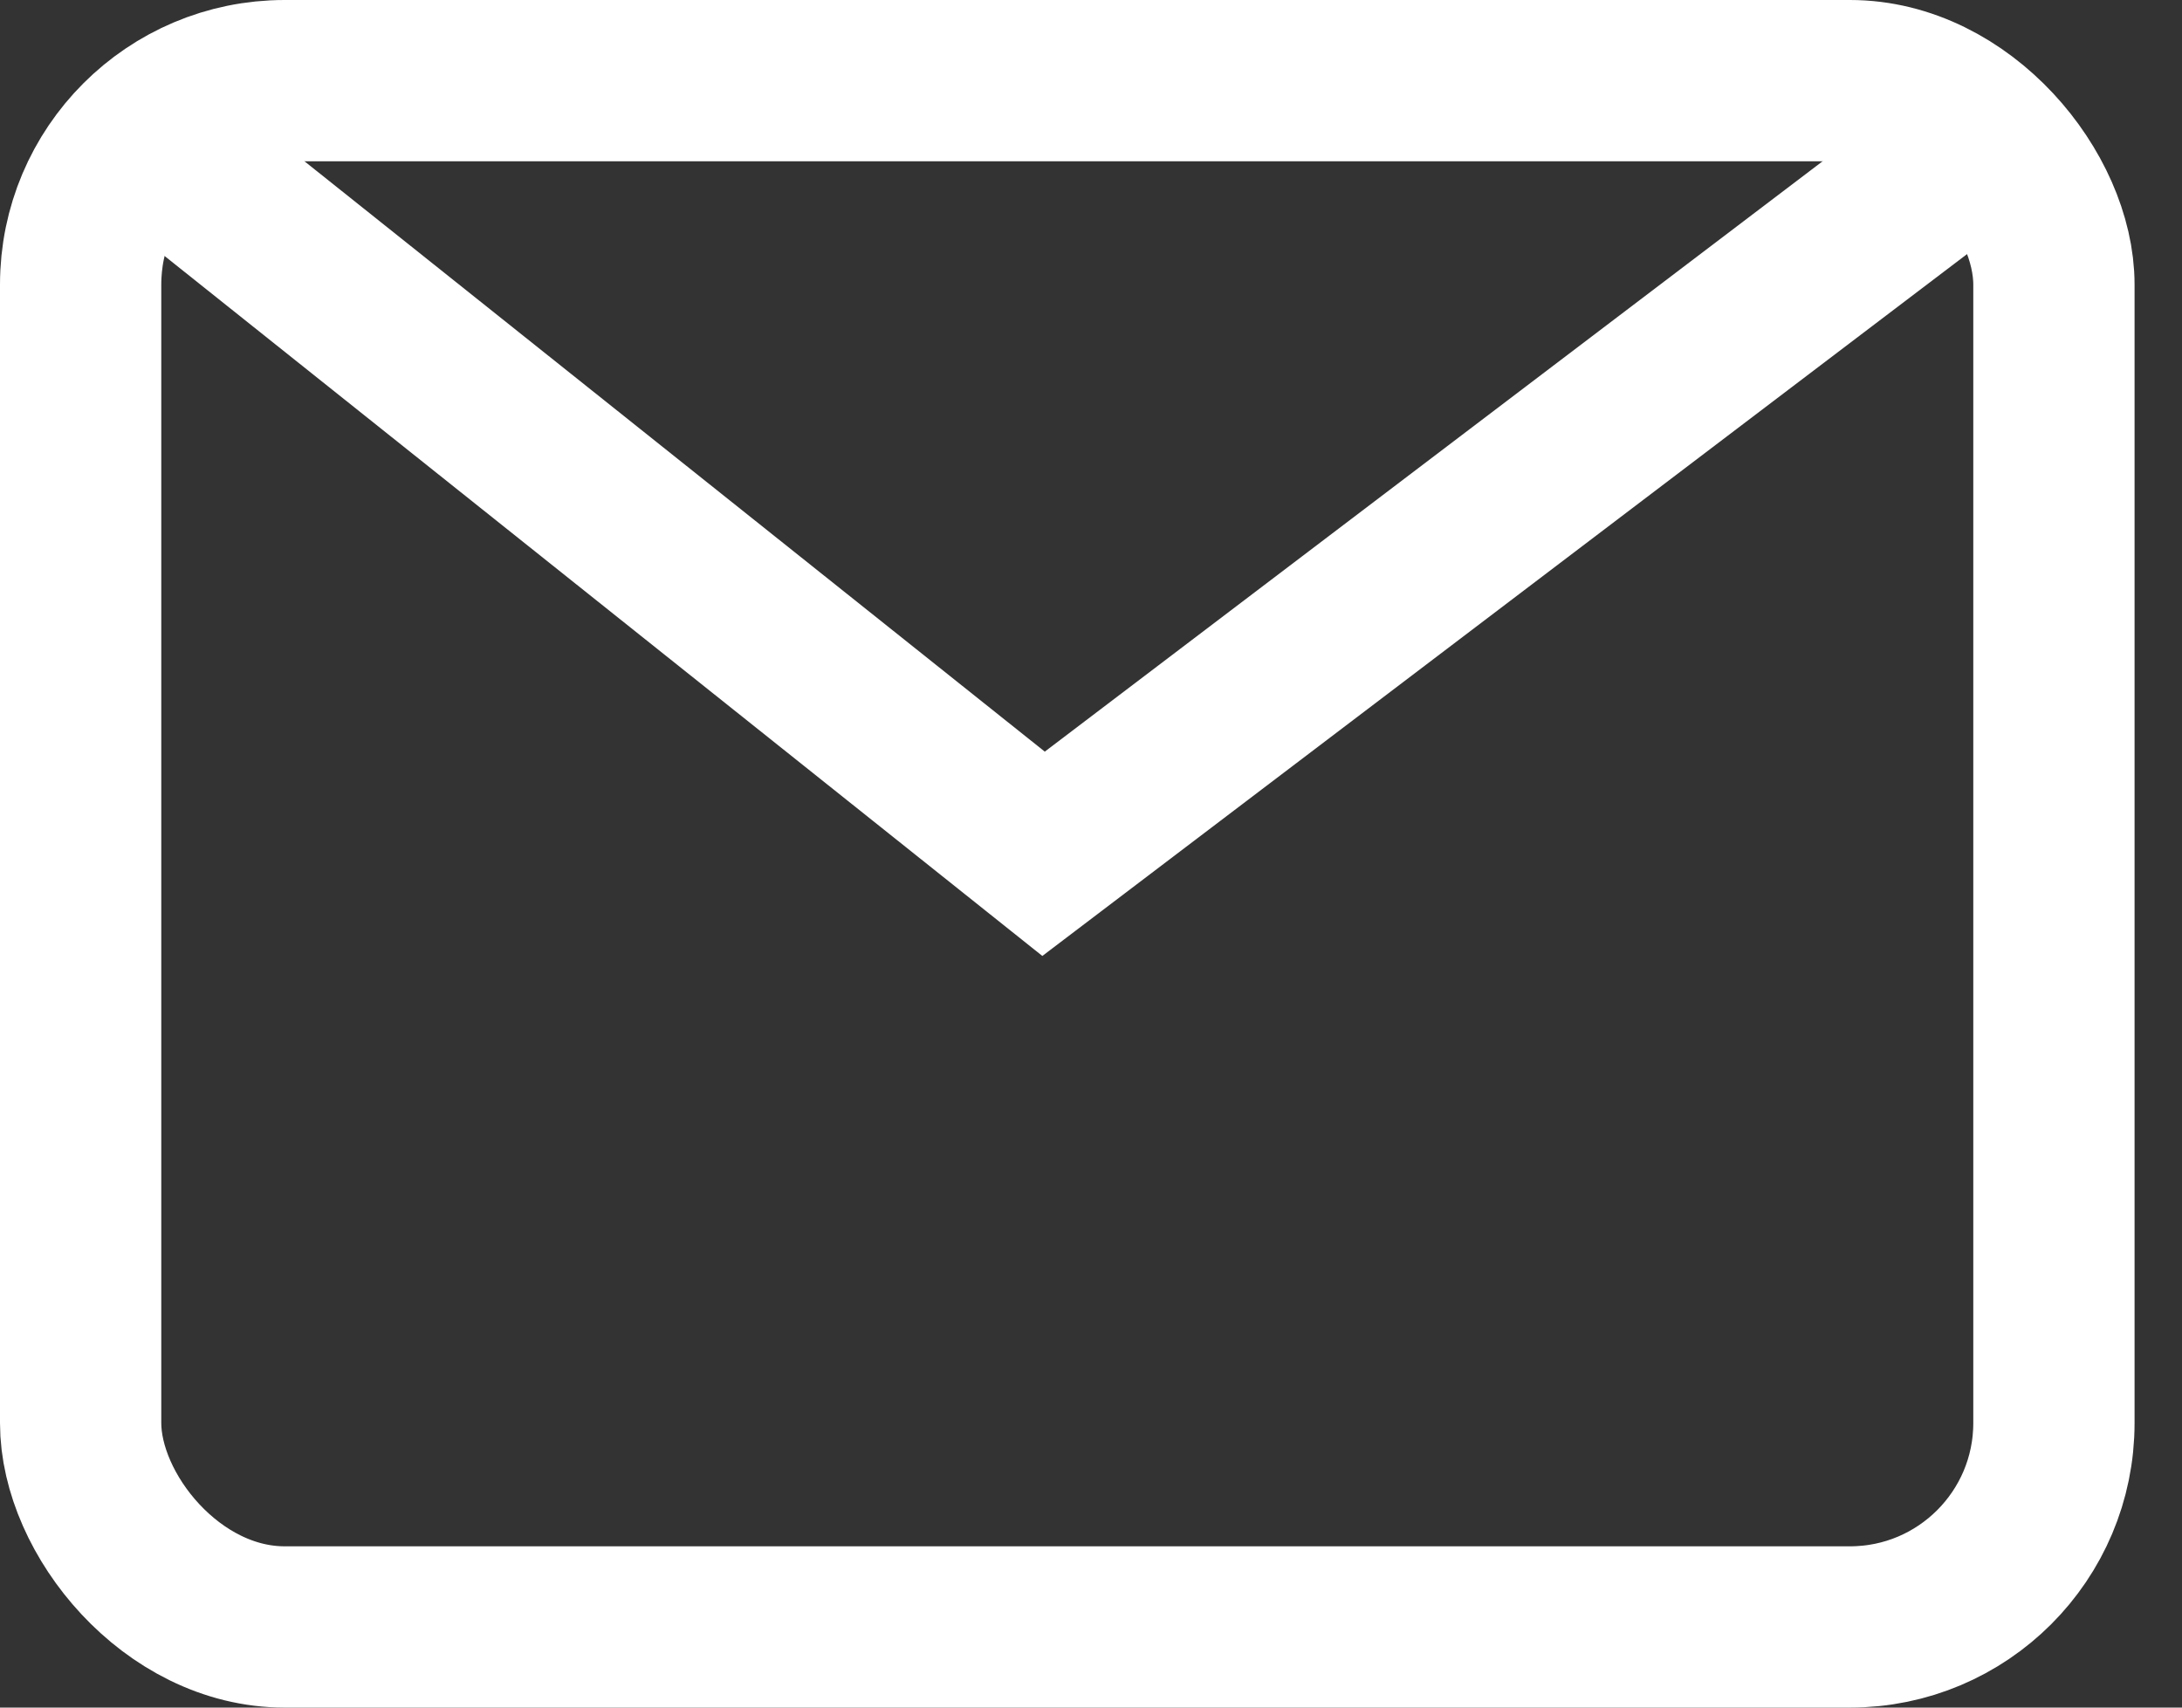 <svg width="23" height="18" viewBox="0 0 23 18" fill="none" xmlns="http://www.w3.org/2000/svg">
<rect x="0" y="0" width="23" height="18" fill="#333333" stroke="none"/>
<rect x="0.85" y="0.85" width="20.8" height="16.3" rx="2.15" stroke="white" stroke-width="1.7"/>
<path d="M21.375 1.125L11 9L1.125 1.125" stroke="white" stroke-width="1.7"/>
</svg>
